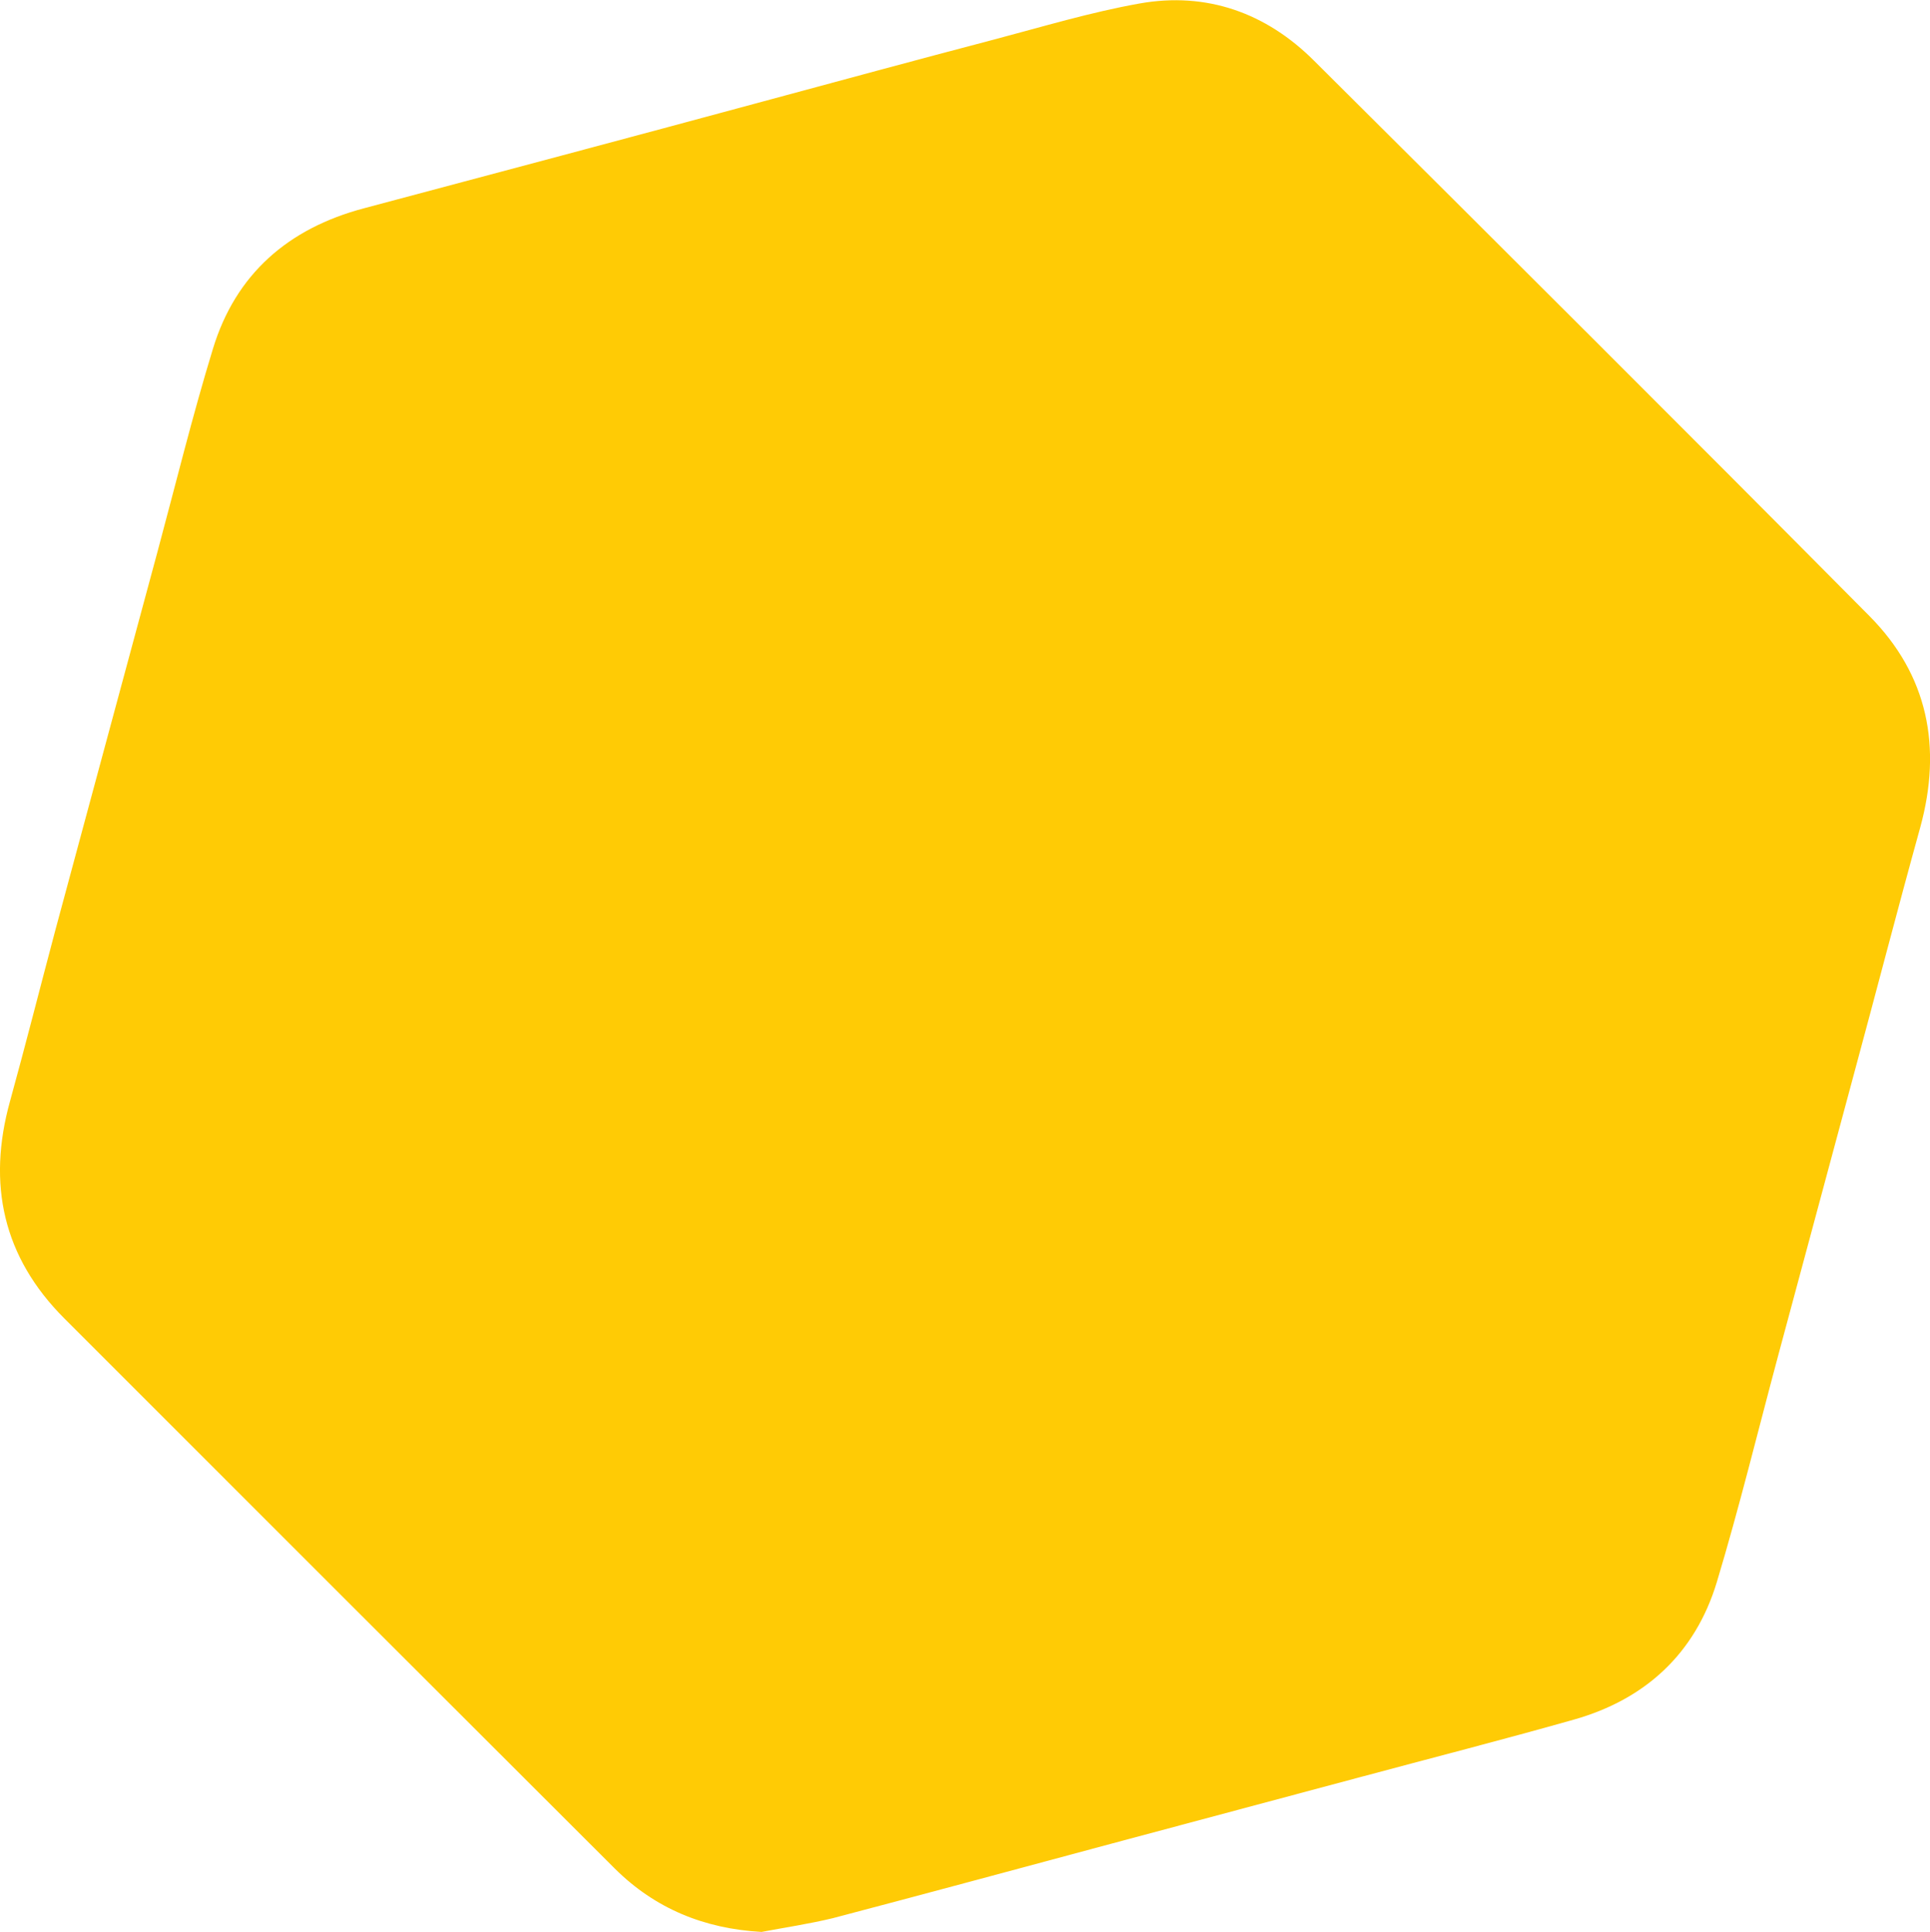 <?xml version="1.0" encoding="utf-8"?>
<!-- Generator: Adobe Illustrator 25.0.0, SVG Export Plug-In . SVG Version: 6.00 Build 0)  -->
<svg version="1.1" id="Layer_1" xmlns="http://www.w3.org/2000/svg" xmlns:xlink="http://www.w3.org/1999/xlink" x="0px" y="0px"
	 viewBox="0 0 771.5 772.4" style="enable-background:new 0 0 771.5 772.4;" xml:space="preserve">
<style type="text/css">
	.st0{fill:#FFCB05;}
</style>
<g>
	<path class="st0" d="M304.4,772.4c-22.9-1.3-42.5-9.3-58.6-25.3C172.4,673.8,99,600.5,25.7,527.1C1.2,502.6-5.2,473.4,4,440.3
		c6.3-22.8,12.1-45.8,18.2-68.7c6-22.4,12.1-44.7,18.1-67.1c7.5-27.9,15.1-55.8,22.6-83.7c7.3-27.1,14-54.5,22.2-81.3
		c9.1-30,30.2-48.2,60.3-56.2c26.5-7.1,53-14.1,79.5-21.2c26.7-7.1,53.3-14.3,80-21.5c30.8-8.3,61.6-16.7,92.5-24.8
		c19.3-5.1,38.5-10.9,58.1-14.4c26.9-4.8,50.7,3.8,69.8,22.9c74.2,73.8,148.3,147.7,222,222c23.4,23.6,29.1,52.4,20.3,84.5
		c-9.2,33.2-17.8,66.5-26.8,99.7c-10,37.2-20,74.3-30,111.5c-8.1,30.2-15.5,60.6-24.5,90.5c-8.6,28.5-28.5,46.9-57.1,55
		S571.7,703,543,710.7c-32.8,8.8-65.5,17.5-98.3,26.3c-37.3,10-74.5,20.1-111.8,29.9C323.4,769.2,313.9,770.6,304.4,772.4z"/>
</g>
</svg>
